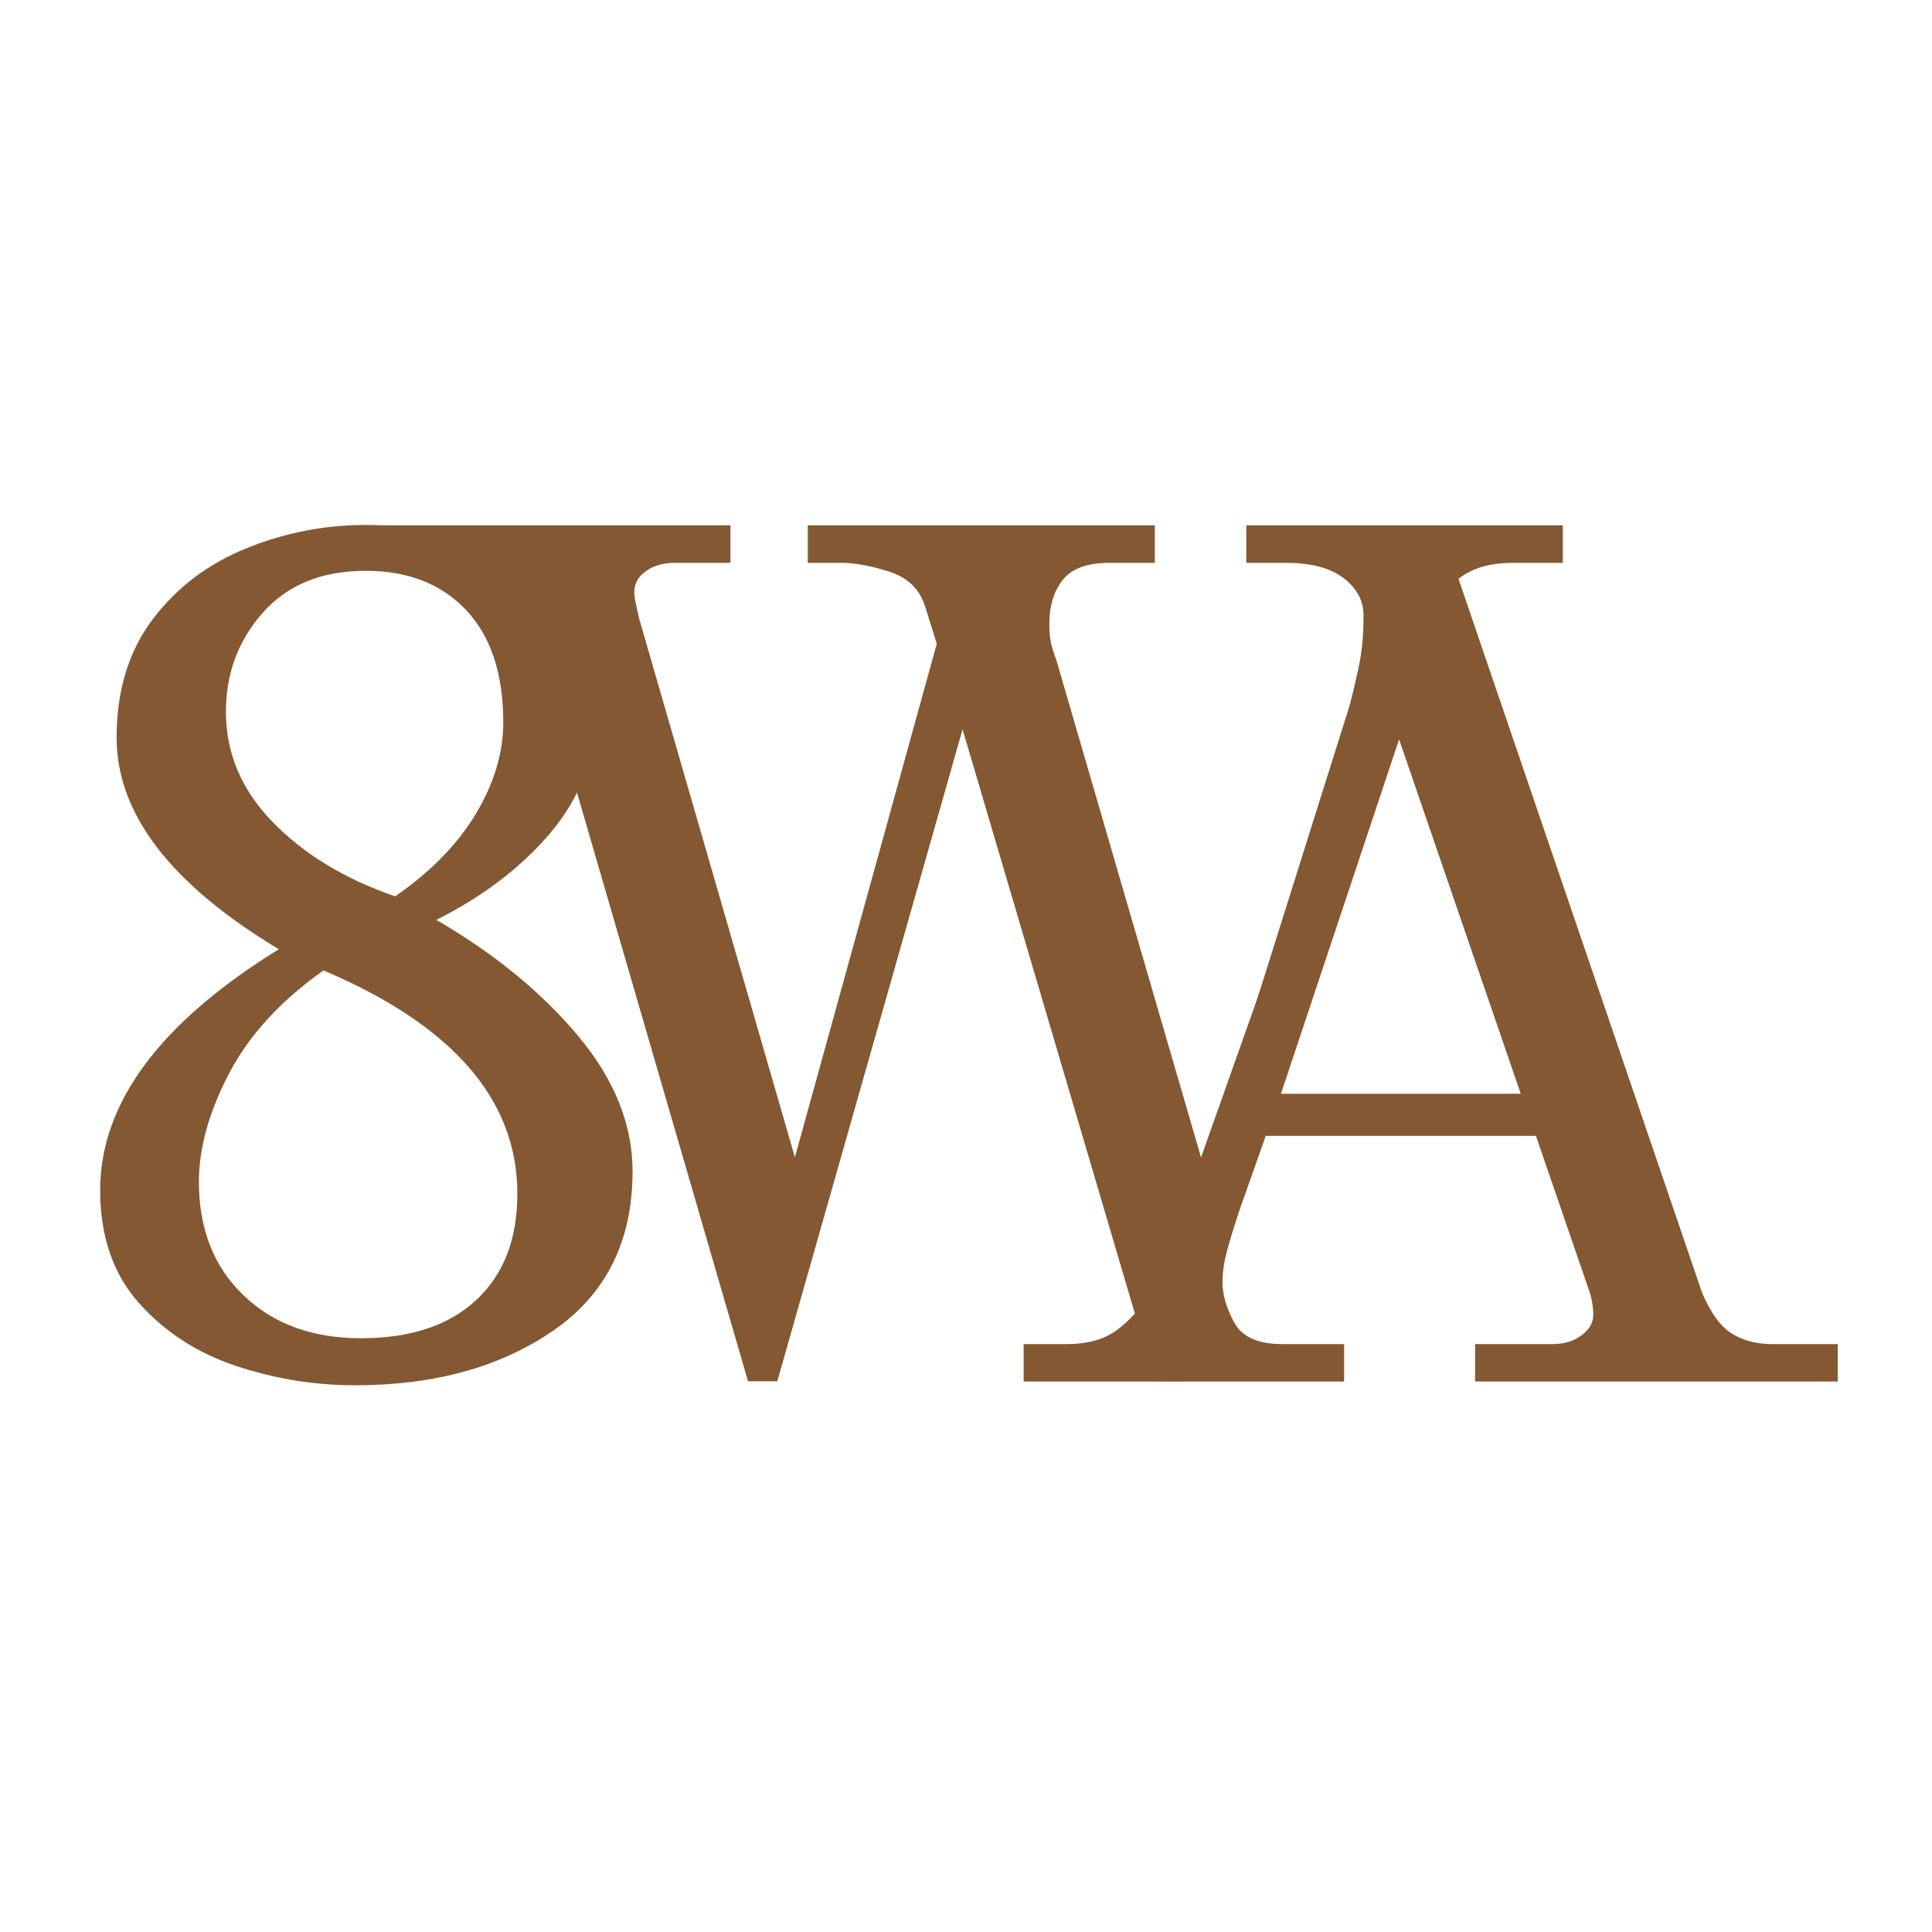 <svg version="1.2" preserveAspectRatio="xMidYMid meet" height="1080" viewBox="0 0 810 810" zoomAndPan="magnify" width="1080" xmlns:xlink="http://www.w3.org/1999/xlink" xmlns="http://www.w3.org/2000/svg"><defs></defs><g id="253e2ad042"><g style="fill:#845832;fill-opacity:1;"><g transform="translate(12.922, 572.894)"><path d="M 136 7.891 C 118.914 7.891 102.242 5.18 85.984 -0.234 C 69.723 -5.66 56.172 -14.453 45.328 -26.609 C 34.492 -38.766 29.078 -54.531 29.078 -73.906 C 29.078 -110.375 54.039 -144.047 103.969 -174.922 C 58.633 -202.18 35.969 -231.742 35.969 -263.609 C 35.969 -283.316 40.977 -299.82 51 -313.125 C 61.02 -326.438 74.078 -336.375 90.172 -342.938 C 106.266 -349.508 123.016 -352.797 140.422 -352.797 C 157.504 -352.797 173.352 -349.676 187.969 -343.438 C 202.594 -337.195 214.336 -328.082 223.203 -316.094 C 232.078 -304.102 236.516 -289.895 236.516 -273.469 C 236.516 -255.07 230.352 -238.562 218.031 -223.938 C 205.719 -209.32 189.707 -197.086 170 -187.234 C 194.301 -173.109 214.086 -156.93 229.359 -138.703 C 244.641 -120.473 252.281 -101.504 252.281 -81.797 C 252.281 -52.555 241.191 -30.297 219.016 -15.016 C 196.848 0.254 169.176 7.891 136 7.891 Z M 152.75 -197.094 C 167.531 -207.281 178.781 -218.773 186.5 -231.578 C 194.219 -244.391 198.078 -257.203 198.078 -270.016 C 198.078 -290.379 192.898 -306.062 182.547 -317.062 C 172.203 -328.07 158.16 -333.578 140.422 -333.578 C 122.035 -333.578 107.664 -327.742 97.312 -316.078 C 86.969 -304.422 81.797 -290.547 81.797 -274.453 C 81.797 -257.047 88.363 -241.609 101.5 -228.141 C 114.645 -214.672 131.727 -204.32 152.75 -197.094 Z M 138.453 -11.828 C 159.148 -11.828 175.242 -17.164 186.734 -27.844 C 198.234 -38.52 203.984 -53.383 203.984 -72.438 C 203.984 -111.852 176.883 -143.055 122.688 -166.047 C 104.625 -153.234 91.406 -138.781 83.031 -122.688 C 74.656 -106.594 70.469 -91.484 70.469 -77.359 C 70.469 -57.648 76.707 -41.801 89.188 -29.812 C 101.664 -17.82 118.086 -11.828 138.453 -11.828 Z M 138.453 -11.828" style="stroke:none"></path></g></g><g style="fill:#845832;fill-opacity:1;"><g transform="translate(142.047, 570.245)"><path d="M 18.672 -334.266 L 18.672 -350 L 164.188 -350 L 164.188 -334.266 L 140.594 -334.266 C 136 -334.266 132.062 -333.113 128.781 -330.812 C 125.508 -328.52 123.875 -325.57 123.875 -321.969 C 123.875 -320.656 124.117 -318.93 124.609 -316.797 C 125.098 -314.672 125.508 -312.789 125.844 -311.156 L 191.219 -85.047 L 250.703 -300.344 L 245.781 -316.078 C 243.488 -323.285 238.488 -328.117 230.781 -330.578 C 223.082 -333.035 216.445 -334.266 210.875 -334.266 L 196.625 -334.266 L 196.625 -350 L 342.125 -350 L 342.125 -334.266 L 322.953 -334.266 C 313.773 -334.266 307.301 -331.883 303.531 -327.125 C 299.77 -322.375 297.891 -316.234 297.891 -308.703 C 297.891 -305.422 298.133 -302.711 298.625 -300.578 C 299.113 -298.453 299.852 -296.082 300.844 -293.469 L 362.766 -80.609 L 423.734 -274.297 C 425.691 -281.828 427.16 -288.211 428.141 -293.453 C 429.129 -298.703 429.625 -304.93 429.625 -312.141 C 429.625 -318.367 426.836 -323.613 421.266 -327.875 C 415.691 -332.133 407.664 -334.266 397.188 -334.266 L 380.469 -334.266 L 380.469 -350 L 513.188 -350 L 513.188 -334.266 L 492.047 -334.266 C 479.598 -334.266 470.504 -330.41 464.766 -322.703 C 459.035 -315.004 454.859 -306.895 452.234 -298.375 L 354.422 8.844 L 342.125 8.844 L 261.516 -264.453 L 183.844 8.844 L 171.562 8.844 L 78.156 -312.641 C 74.883 -321.484 70.867 -327.297 66.109 -330.078 C 61.359 -332.867 55.707 -334.266 49.156 -334.266 Z M 18.672 -334.266" style="stroke:none"></path></g></g><g style="fill:#845832;fill-opacity:1;"><g transform="translate(406.608, 579.21)"><path d="M 130.438 -120.641 L 230.969 -120.641 L 179.969 -269.219 Z M 22.562 0 L 22.562 -15.688 L 40.703 -15.688 C 49.203 -15.688 56.066 -17.566 61.297 -21.328 C 66.523 -25.086 70.773 -29.742 74.047 -35.297 C 77.316 -40.859 79.93 -46.254 81.891 -51.484 L 187.328 -349.156 L 200.562 -349.156 L 306.984 -37.266 C 310.578 -28.766 314.742 -23.039 319.484 -20.094 C 324.223 -17.156 329.863 -15.688 336.406 -15.688 L 363.875 -15.688 L 363.875 0 L 211.844 0 L 211.844 -15.688 L 244.219 -15.688 C 249.125 -15.688 253.207 -16.91 256.469 -19.359 C 259.738 -21.816 261.375 -24.68 261.375 -27.953 C 261.375 -29.586 261.207 -31.383 260.875 -33.344 C 260.551 -35.301 260.066 -37.098 259.422 -38.734 L 237.344 -102.984 L 124.062 -102.984 L 112.797 -71.109 C 111.16 -66.203 109.602 -61.133 108.125 -55.906 C 106.656 -50.676 105.922 -45.938 105.922 -41.688 C 105.922 -36.457 107.555 -30.816 110.828 -24.766 C 114.098 -18.711 120.801 -15.688 130.938 -15.688 L 156.922 -15.688 L 156.922 0 Z M 22.562 0" style="stroke:none"></path></g></g></g></svg>